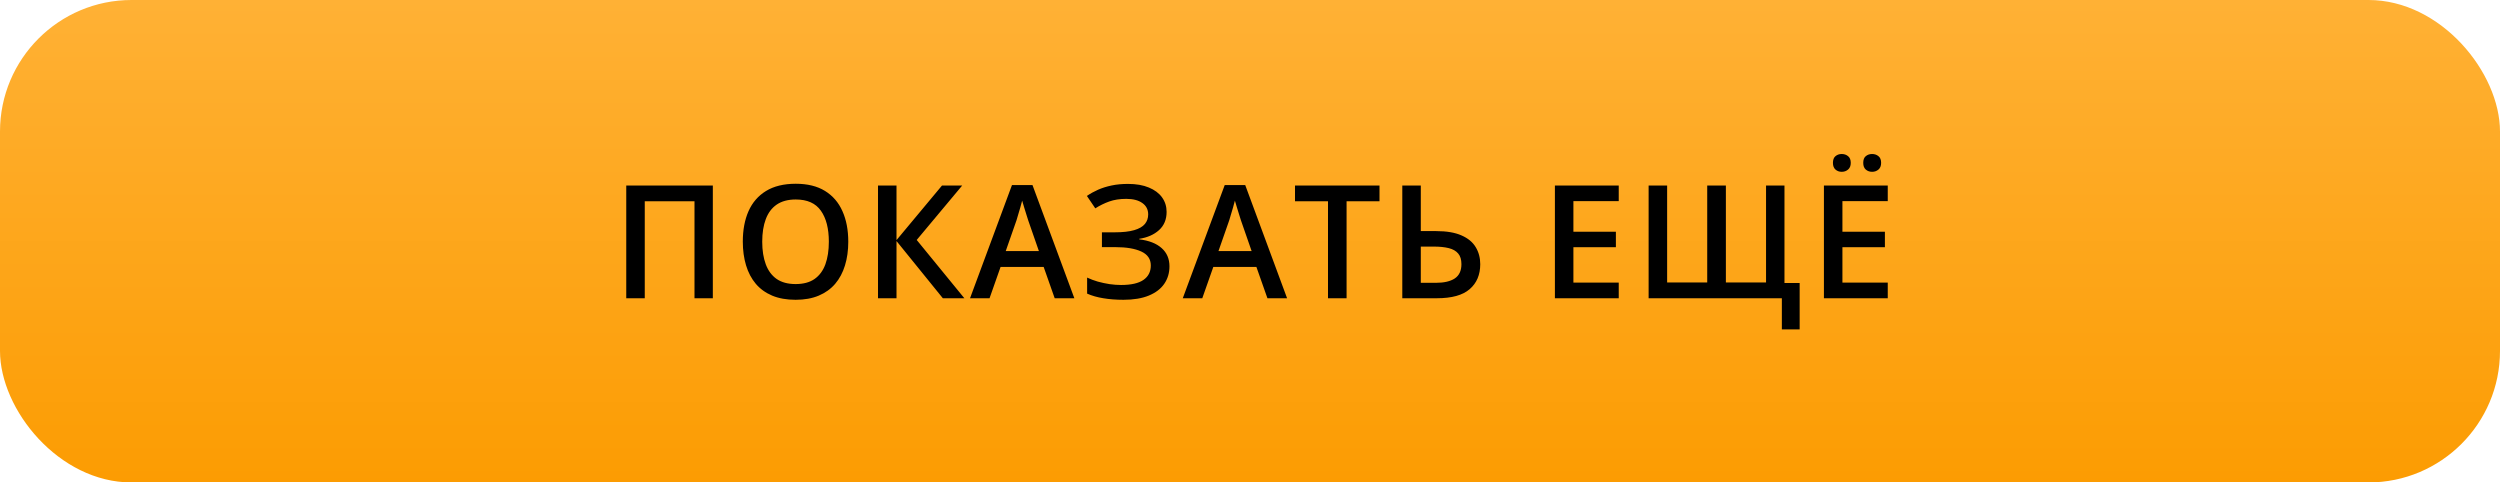 <?xml version="1.0" encoding="UTF-8"?> <svg xmlns="http://www.w3.org/2000/svg" width="285" height="55" viewBox="0 0 285 55" fill="none"> <rect width="285" height="55" rx="15" fill="url(#paint0_linear_48_451)"></rect> <path d="M71.393 34V21.15H81.263V34H79.172V22.943H73.503V34H71.393ZM96.703 27.558C96.703 28.548 96.577 29.45 96.325 30.265C96.079 31.073 95.707 31.77 95.209 32.356C94.711 32.937 94.087 33.385 93.337 33.701C92.587 34.018 91.708 34.176 90.7 34.176C89.675 34.176 88.784 34.018 88.028 33.701C87.278 33.385 86.654 32.934 86.156 32.348C85.664 31.762 85.295 31.061 85.049 30.247C84.803 29.433 84.68 28.53 84.68 27.54C84.68 26.216 84.896 25.061 85.33 24.077C85.769 23.087 86.434 22.319 87.325 21.774C88.222 21.224 89.353 20.948 90.718 20.948C92.054 20.948 93.164 21.221 94.049 21.766C94.934 22.311 95.596 23.078 96.035 24.068C96.48 25.053 96.703 26.216 96.703 27.558ZM86.894 27.558C86.894 28.548 87.029 29.406 87.299 30.133C87.568 30.854 87.981 31.41 88.538 31.803C89.101 32.19 89.821 32.383 90.7 32.383C91.585 32.383 92.306 32.19 92.862 31.803C93.419 31.41 93.829 30.854 94.093 30.133C94.356 29.406 94.488 28.548 94.488 27.558C94.488 26.052 94.186 24.874 93.583 24.024C92.985 23.169 92.03 22.741 90.718 22.741C89.839 22.741 89.115 22.935 88.547 23.321C87.984 23.708 87.568 24.262 87.299 24.982C87.029 25.697 86.894 26.556 86.894 27.558ZM109.937 34H107.484L102.202 27.479V34H100.093V21.15H102.202V27.373L107.388 21.15H109.691L104.505 27.355L109.937 34ZM120.235 34L118.978 30.432H114.065L112.808 34H110.584L115.365 21.098H117.703L122.476 34H120.235ZM118.433 28.621L117.211 25.105C117.164 24.953 117.097 24.739 117.009 24.464C116.921 24.183 116.833 23.898 116.745 23.611C116.657 23.318 116.584 23.072 116.526 22.873C116.467 23.113 116.394 23.383 116.306 23.682C116.224 23.975 116.142 24.25 116.06 24.508C115.984 24.766 115.925 24.965 115.884 25.105L114.654 28.621H118.433ZM132.993 24.156C132.993 25.023 132.703 25.718 132.123 26.239C131.549 26.755 130.799 27.083 129.873 27.224V27.285C130.987 27.42 131.839 27.754 132.431 28.287C133.023 28.814 133.319 29.506 133.319 30.361C133.319 31.111 133.122 31.773 132.73 32.348C132.337 32.922 131.751 33.37 130.972 33.692C130.193 34.015 129.226 34.176 128.072 34.176C127.234 34.176 126.469 34.117 125.778 34C125.086 33.889 124.471 33.713 123.932 33.473V31.645C124.301 31.82 124.705 31.973 125.145 32.102C125.59 32.225 126.041 32.321 126.498 32.392C126.961 32.456 127.395 32.488 127.799 32.488C128.948 32.488 129.8 32.295 130.357 31.908C130.913 31.521 131.192 30.974 131.192 30.265C131.192 29.538 130.831 29.008 130.111 28.674C129.39 28.34 128.403 28.173 127.149 28.173H125.619V26.485H127.052C127.984 26.485 128.731 26.403 129.293 26.239C129.856 26.075 130.263 25.841 130.515 25.536C130.767 25.231 130.893 24.868 130.893 24.446C130.893 23.89 130.67 23.456 130.225 23.145C129.785 22.829 129.176 22.671 128.397 22.671C127.659 22.671 127.011 22.77 126.454 22.97C125.898 23.169 125.368 23.43 124.864 23.752L123.906 22.337C124.298 22.067 124.726 21.83 125.189 21.625C125.658 21.42 126.173 21.259 126.736 21.142C127.298 21.024 127.916 20.966 128.59 20.966C129.528 20.966 130.322 21.104 130.972 21.379C131.628 21.648 132.129 22.023 132.475 22.504C132.821 22.984 132.993 23.535 132.993 24.156ZM144.487 34L143.23 30.432H138.317L137.06 34H134.836L139.618 21.098H141.956L146.728 34H144.487ZM142.685 28.621L141.463 25.105C141.416 24.953 141.349 24.739 141.261 24.464C141.173 24.183 141.085 23.898 140.998 23.611C140.91 23.318 140.836 23.072 140.778 22.873C140.719 23.113 140.646 23.383 140.558 23.682C140.476 23.975 140.394 24.25 140.312 24.508C140.236 24.766 140.177 24.965 140.136 25.105L138.906 28.621H142.685ZM153.51 34H151.392V22.943H147.63V21.15H157.263V22.943H153.51V34ZM159.862 34V21.15H161.971V26.345H163.729C164.913 26.345 165.874 26.509 166.612 26.837C167.35 27.159 167.889 27.605 168.229 28.173C168.575 28.741 168.748 29.389 168.748 30.115C168.748 31.322 168.346 32.272 167.544 32.963C166.747 33.654 165.502 34 163.808 34H159.862ZM161.971 32.242H163.676C164.62 32.242 165.343 32.075 165.847 31.741C166.351 31.401 166.603 30.859 166.603 30.115C166.603 29.594 166.48 29.189 166.234 28.902C165.988 28.609 165.631 28.404 165.162 28.287C164.693 28.17 164.122 28.111 163.448 28.111H161.971V32.242ZM184.536 34H177.259V21.15H184.536V22.926H179.368V26.415H184.211V28.182H179.368V32.216H184.536V34ZM205.161 32.26V37.551H203.131V34H187.943V21.15H190.053V32.198H194.623V21.15H196.75V32.198H201.329V21.15H203.43V32.26H205.161ZM215.204 34H207.927V21.15H215.204V22.926H210.036V26.415H214.879V28.182H210.036V32.216H215.204V34ZM208.955 18.566C208.955 18.215 209.052 17.96 209.245 17.802C209.439 17.638 209.676 17.556 209.957 17.556C210.238 17.556 210.479 17.638 210.678 17.802C210.883 17.96 210.986 18.215 210.986 18.566C210.986 18.906 210.883 19.161 210.678 19.331C210.479 19.501 210.238 19.586 209.957 19.586C209.676 19.586 209.439 19.501 209.245 19.331C209.052 19.161 208.955 18.906 208.955 18.566ZM212.409 18.566C212.409 18.215 212.506 17.96 212.699 17.802C212.899 17.638 213.139 17.556 213.42 17.556C213.701 17.556 213.942 17.638 214.141 17.802C214.346 17.96 214.448 18.215 214.448 18.566C214.448 18.906 214.346 19.161 214.141 19.331C213.942 19.501 213.701 19.586 213.42 19.586C213.139 19.586 212.899 19.501 212.699 19.331C212.506 19.161 212.409 18.906 212.409 18.566Z" fill="black"></path> <defs> <linearGradient id="paint0_linear_48_451" x1="142.5" y1="0" x2="142.5" y2="55" gradientUnits="userSpaceOnUse"> <stop stop-color="#FFB135"></stop> <stop offset="1" stop-color="#FC9C02"></stop> </linearGradient> </defs> </svg> 